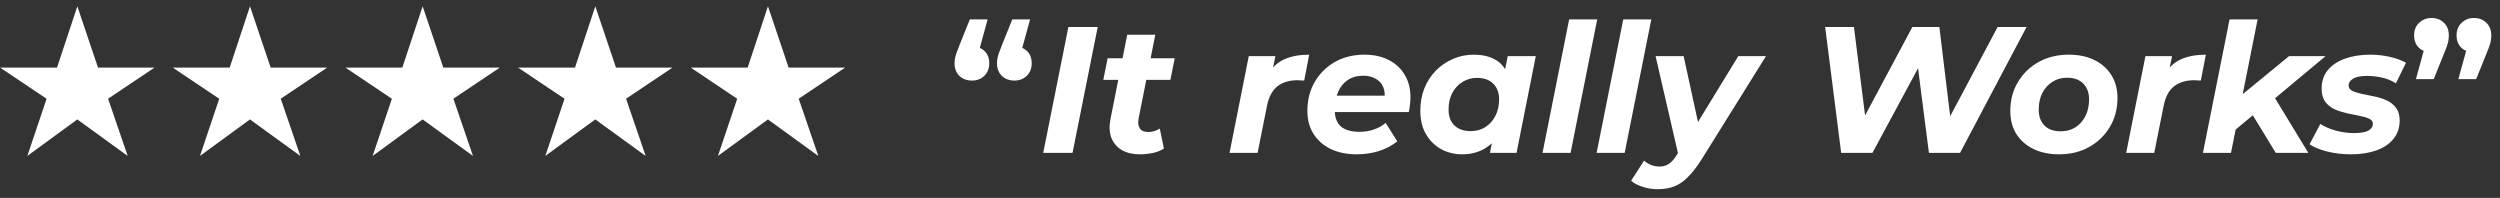 <svg xmlns="http://www.w3.org/2000/svg" width="278" height="22" viewBox="0 0 278 22" fill="none"><rect x="0" y="0" width="278" height="22" fill="#333333" stroke="none"/><path d="M3.04 17.34L5.18 10.98L0.02 7.52H6.34L8.6 0.7L10.9 7.52H17.18L12.02 10.98L14.2 17.34L8.6 13.28L3.04 17.34ZM22.239 17.34L24.379 10.98L19.219 7.52H25.539L27.799 0.7L30.099 7.52H36.379L31.219 10.98L33.399 17.34L27.799 13.28L22.239 17.34ZM41.438 17.34L43.578 10.98L38.418 7.52H44.738L46.998 0.7L49.298 7.52H55.578L50.418 10.98L52.598 17.34L46.998 13.28L41.438 17.34ZM60.638 17.34L62.778 10.98L57.618 7.52H63.938L66.198 0.7L68.498 7.52H74.778L69.618 10.98L71.798 17.34L66.198 13.28L60.638 17.34ZM79.837 17.34L81.977 10.98L76.817 7.52H83.137L85.397 0.7L87.697 7.52H93.977L88.817 10.98L90.997 17.34L85.397 13.28L79.837 17.34ZM109.825 2.16L108.505 6.96L108.065 5.16C108.638 5.16 109.105 5.327 109.465 5.66C109.825 5.993 110.005 6.453 110.005 7.04C110.005 7.613 109.818 8.08 109.445 8.44C109.085 8.787 108.632 8.96 108.085 8.96C107.525 8.96 107.058 8.787 106.685 8.44C106.325 8.08 106.145 7.613 106.145 7.04C106.145 6.867 106.158 6.7 106.185 6.54C106.212 6.367 106.265 6.167 106.345 5.94C106.425 5.713 106.538 5.413 106.685 5.04L107.845 2.16H109.825ZM114.545 2.16L113.225 6.96L112.785 5.16C113.358 5.16 113.825 5.327 114.185 5.66C114.545 5.993 114.725 6.453 114.725 7.04C114.725 7.613 114.538 8.08 114.165 8.44C113.805 8.787 113.352 8.96 112.805 8.96C112.245 8.96 111.778 8.787 111.405 8.44C111.045 8.08 110.865 7.613 110.865 7.04C110.865 6.867 110.878 6.7 110.905 6.54C110.932 6.367 110.985 6.167 111.065 5.94C111.145 5.713 111.258 5.413 111.405 5.04L112.565 2.16H114.545ZM116.006 17L118.806 3H122.066L119.266 17H116.006ZM126.748 17.16C125.975 17.16 125.315 17.007 124.768 16.7C124.222 16.38 123.828 15.927 123.588 15.34C123.362 14.74 123.328 14.033 123.488 13.22L125.348 3.86H128.468L126.608 13.2C126.528 13.653 126.575 14.013 126.748 14.28C126.922 14.547 127.242 14.68 127.708 14.68C127.922 14.68 128.135 14.647 128.348 14.58C128.575 14.513 128.782 14.42 128.968 14.3L129.428 16.52C129.042 16.76 128.615 16.927 128.148 17.02C127.682 17.113 127.215 17.16 126.748 17.16ZM122.688 8.88L123.168 6.48H130.628L130.148 8.88H122.688ZM136.724 17L138.864 6.24H141.824L141.204 9.3L140.924 8.42C141.404 7.553 142.03 6.947 142.804 6.6C143.577 6.253 144.504 6.08 145.584 6.08L145.024 8.96C144.89 8.947 144.764 8.94 144.644 8.94C144.537 8.927 144.424 8.92 144.304 8.92C143.384 8.92 142.63 9.147 142.044 9.6C141.47 10.053 141.084 10.787 140.884 11.8L139.844 17H136.724ZM150.881 17.16C149.761 17.16 148.788 16.96 147.961 16.56C147.148 16.16 146.515 15.6 146.061 14.88C145.608 14.16 145.381 13.313 145.381 12.34C145.381 11.14 145.648 10.073 146.181 9.14C146.728 8.193 147.475 7.447 148.421 6.9C149.381 6.353 150.481 6.08 151.721 6.08C152.775 6.08 153.681 6.28 154.441 6.68C155.201 7.067 155.788 7.613 156.201 8.32C156.628 9.013 156.841 9.847 156.841 10.82C156.841 11.1 156.821 11.38 156.781 11.66C156.755 11.94 156.715 12.207 156.661 12.46H147.761L148.081 10.64H155.201L153.921 11.2C154.028 10.6 153.995 10.1 153.821 9.7C153.648 9.287 153.368 8.973 152.981 8.76C152.595 8.533 152.128 8.42 151.581 8.42C150.901 8.42 150.321 8.587 149.841 8.92C149.375 9.24 149.021 9.687 148.781 10.26C148.541 10.833 148.421 11.48 148.421 12.2C148.421 13.027 148.648 13.647 149.101 14.06C149.568 14.46 150.268 14.66 151.201 14.66C151.748 14.66 152.275 14.573 152.781 14.4C153.288 14.227 153.721 13.98 154.081 13.66L155.381 15.72C154.755 16.213 154.048 16.58 153.261 16.82C152.488 17.047 151.695 17.16 150.881 17.16ZM162.58 17.16C161.753 17.16 160.987 16.973 160.28 16.6C159.573 16.213 159.007 15.66 158.58 14.94C158.153 14.22 157.94 13.353 157.94 12.34C157.94 11.433 158.087 10.6 158.38 9.84C158.687 9.08 159.113 8.42 159.66 7.86C160.207 7.3 160.84 6.867 161.56 6.56C162.28 6.24 163.053 6.08 163.88 6.08C164.773 6.08 165.54 6.247 166.18 6.58C166.82 6.913 167.293 7.433 167.6 8.14C167.92 8.833 168.033 9.733 167.94 10.84C167.873 12.107 167.613 13.22 167.16 14.18C166.707 15.127 166.093 15.86 165.32 16.38C164.56 16.9 163.647 17.16 162.58 17.16ZM163.54 14.58C164.153 14.58 164.693 14.433 165.16 14.14C165.64 13.833 166.013 13.42 166.28 12.9C166.56 12.367 166.7 11.747 166.7 11.04C166.7 10.307 166.48 9.727 166.04 9.3C165.613 8.873 165.013 8.66 164.24 8.66C163.64 8.66 163.1 8.813 162.62 9.12C162.14 9.413 161.76 9.827 161.48 10.36C161.213 10.88 161.08 11.493 161.08 12.2C161.08 12.933 161.293 13.513 161.72 13.94C162.16 14.367 162.767 14.58 163.54 14.58ZM165.68 17L166.1 14.86L166.8 11.66L167.22 8.46L167.66 6.24H170.78L168.64 17H165.68ZM171.528 17L174.488 2.16H177.608L174.648 17H171.528ZM177.544 17L180.504 2.16H183.624L180.664 17H177.544ZM184.3 21.04C183.753 21.04 183.213 20.953 182.68 20.78C182.133 20.607 181.7 20.38 181.38 20.1L182.82 17.86C183.046 18.06 183.3 18.22 183.58 18.34C183.873 18.46 184.193 18.52 184.54 18.52C184.94 18.52 185.286 18.42 185.58 18.22C185.886 18.02 186.186 17.68 186.48 17.2L187.34 15.84L187.62 15.52L193.3 6.24H196.38L189.22 17.72C188.686 18.56 188.173 19.22 187.68 19.7C187.2 20.193 186.686 20.54 186.14 20.74C185.606 20.94 184.993 21.04 184.3 21.04ZM186.68 17.42L184.1 6.24H187.22L189.18 15.24L186.68 17.42ZM204.737 17L202.957 3H206.157L207.717 15.38H206.037L212.657 3H215.657L217.157 15.38H215.557L222.137 3H225.357L217.957 17H214.497L213.097 6.12H214.077L208.217 17H204.737ZM228.965 17.16C227.872 17.16 226.918 16.96 226.105 16.56C225.292 16.16 224.658 15.6 224.205 14.88C223.765 14.16 223.545 13.313 223.545 12.34C223.545 11.14 223.825 10.073 224.385 9.14C224.945 8.193 225.712 7.447 226.685 6.9C227.672 6.353 228.792 6.08 230.045 6.08C231.152 6.08 232.105 6.28 232.905 6.68C233.718 7.08 234.345 7.64 234.785 8.36C235.238 9.067 235.465 9.913 235.465 10.9C235.465 12.087 235.185 13.153 234.625 14.1C234.065 15.047 233.298 15.793 232.325 16.34C231.352 16.887 230.232 17.16 228.965 17.16ZM229.165 14.6C229.778 14.6 230.318 14.453 230.785 14.16C231.265 13.853 231.638 13.433 231.905 12.9C232.172 12.367 232.305 11.747 232.305 11.04C232.305 10.32 232.092 9.74 231.665 9.3C231.238 8.86 230.638 8.64 229.865 8.64C229.252 8.64 228.705 8.793 228.225 9.1C227.758 9.393 227.385 9.807 227.105 10.34C226.838 10.873 226.705 11.493 226.705 12.2C226.705 12.933 226.918 13.52 227.345 13.96C227.772 14.387 228.378 14.6 229.165 14.6ZM236.431 17L238.571 6.24H241.531L240.911 9.3L240.631 8.42C241.111 7.553 241.737 6.947 242.511 6.6C243.284 6.253 244.211 6.08 245.291 6.08L244.731 8.96C244.597 8.947 244.471 8.94 244.351 8.94C244.244 8.927 244.131 8.92 244.011 8.92C243.091 8.92 242.337 9.147 241.751 9.6C241.177 10.053 240.791 10.787 240.591 11.8L239.551 17H236.431ZM248.086 14.84L248.766 10.98L254.546 6.24H258.606L252.586 11.26L250.846 12.54L248.086 14.84ZM244.966 17L247.926 2.16H251.046L248.086 17H244.966ZM253.066 17L250.306 12.48L252.486 10.1L256.686 17H253.066ZM261.425 17.16C260.478 17.16 259.585 17.053 258.745 16.84C257.918 16.627 257.278 16.36 256.825 16.04L258.025 13.78C258.492 14.087 259.058 14.333 259.725 14.52C260.405 14.707 261.085 14.8 261.765 14.8C262.498 14.8 263.032 14.707 263.365 14.52C263.698 14.333 263.865 14.08 263.865 13.76C263.865 13.507 263.725 13.32 263.445 13.2C263.165 13.067 262.812 12.96 262.385 12.88C261.958 12.8 261.498 12.707 261.005 12.6C260.525 12.493 260.065 12.347 259.625 12.16C259.198 11.96 258.845 11.68 258.565 11.32C258.298 10.947 258.165 10.46 258.165 9.86C258.165 9.047 258.392 8.36 258.845 7.8C259.312 7.24 259.952 6.813 260.765 6.52C261.592 6.227 262.525 6.08 263.565 6.08C264.312 6.08 265.038 6.16 265.745 6.32C266.452 6.48 267.052 6.7 267.545 6.98L266.425 9.26C265.918 8.94 265.385 8.727 264.825 8.62C264.278 8.5 263.752 8.44 263.245 8.44C262.512 8.44 261.978 8.547 261.645 8.76C261.325 8.96 261.165 9.207 261.165 9.5C261.165 9.753 261.298 9.953 261.565 10.1C261.845 10.233 262.198 10.347 262.625 10.44C263.052 10.52 263.512 10.613 264.005 10.72C264.498 10.813 264.958 10.96 265.385 11.16C265.812 11.347 266.158 11.62 266.425 11.98C266.705 12.327 266.845 12.8 266.845 13.4C266.845 14.213 266.605 14.907 266.125 15.48C265.658 16.04 265.018 16.46 264.205 16.74C263.392 17.02 262.465 17.16 261.425 17.16ZM268.65 8.8L269.97 4L270.41 5.82C269.837 5.82 269.363 5.653 268.99 5.32C268.63 4.973 268.45 4.507 268.45 3.92C268.45 3.347 268.637 2.887 269.01 2.54C269.383 2.18 269.843 2 270.39 2C270.95 2 271.41 2.18 271.77 2.54C272.13 2.887 272.31 3.347 272.31 3.92C272.31 4.093 272.297 4.267 272.27 4.44C272.257 4.6 272.21 4.793 272.13 5.02C272.063 5.247 271.95 5.547 271.79 5.92L270.63 8.8H268.65ZM273.37 8.8L274.69 4L275.13 5.82C274.557 5.82 274.083 5.653 273.71 5.32C273.35 4.973 273.17 4.507 273.17 3.92C273.17 3.347 273.357 2.887 273.73 2.54C274.103 2.18 274.563 2 275.11 2C275.67 2 276.13 2.18 276.49 2.54C276.85 2.887 277.03 3.347 277.03 3.92C277.03 4.093 277.017 4.267 276.99 4.44C276.977 4.6 276.93 4.793 276.85 5.02C276.783 5.247 276.67 5.547 276.51 5.92L275.35 8.8H273.37Z" fill="white"></path></svg>